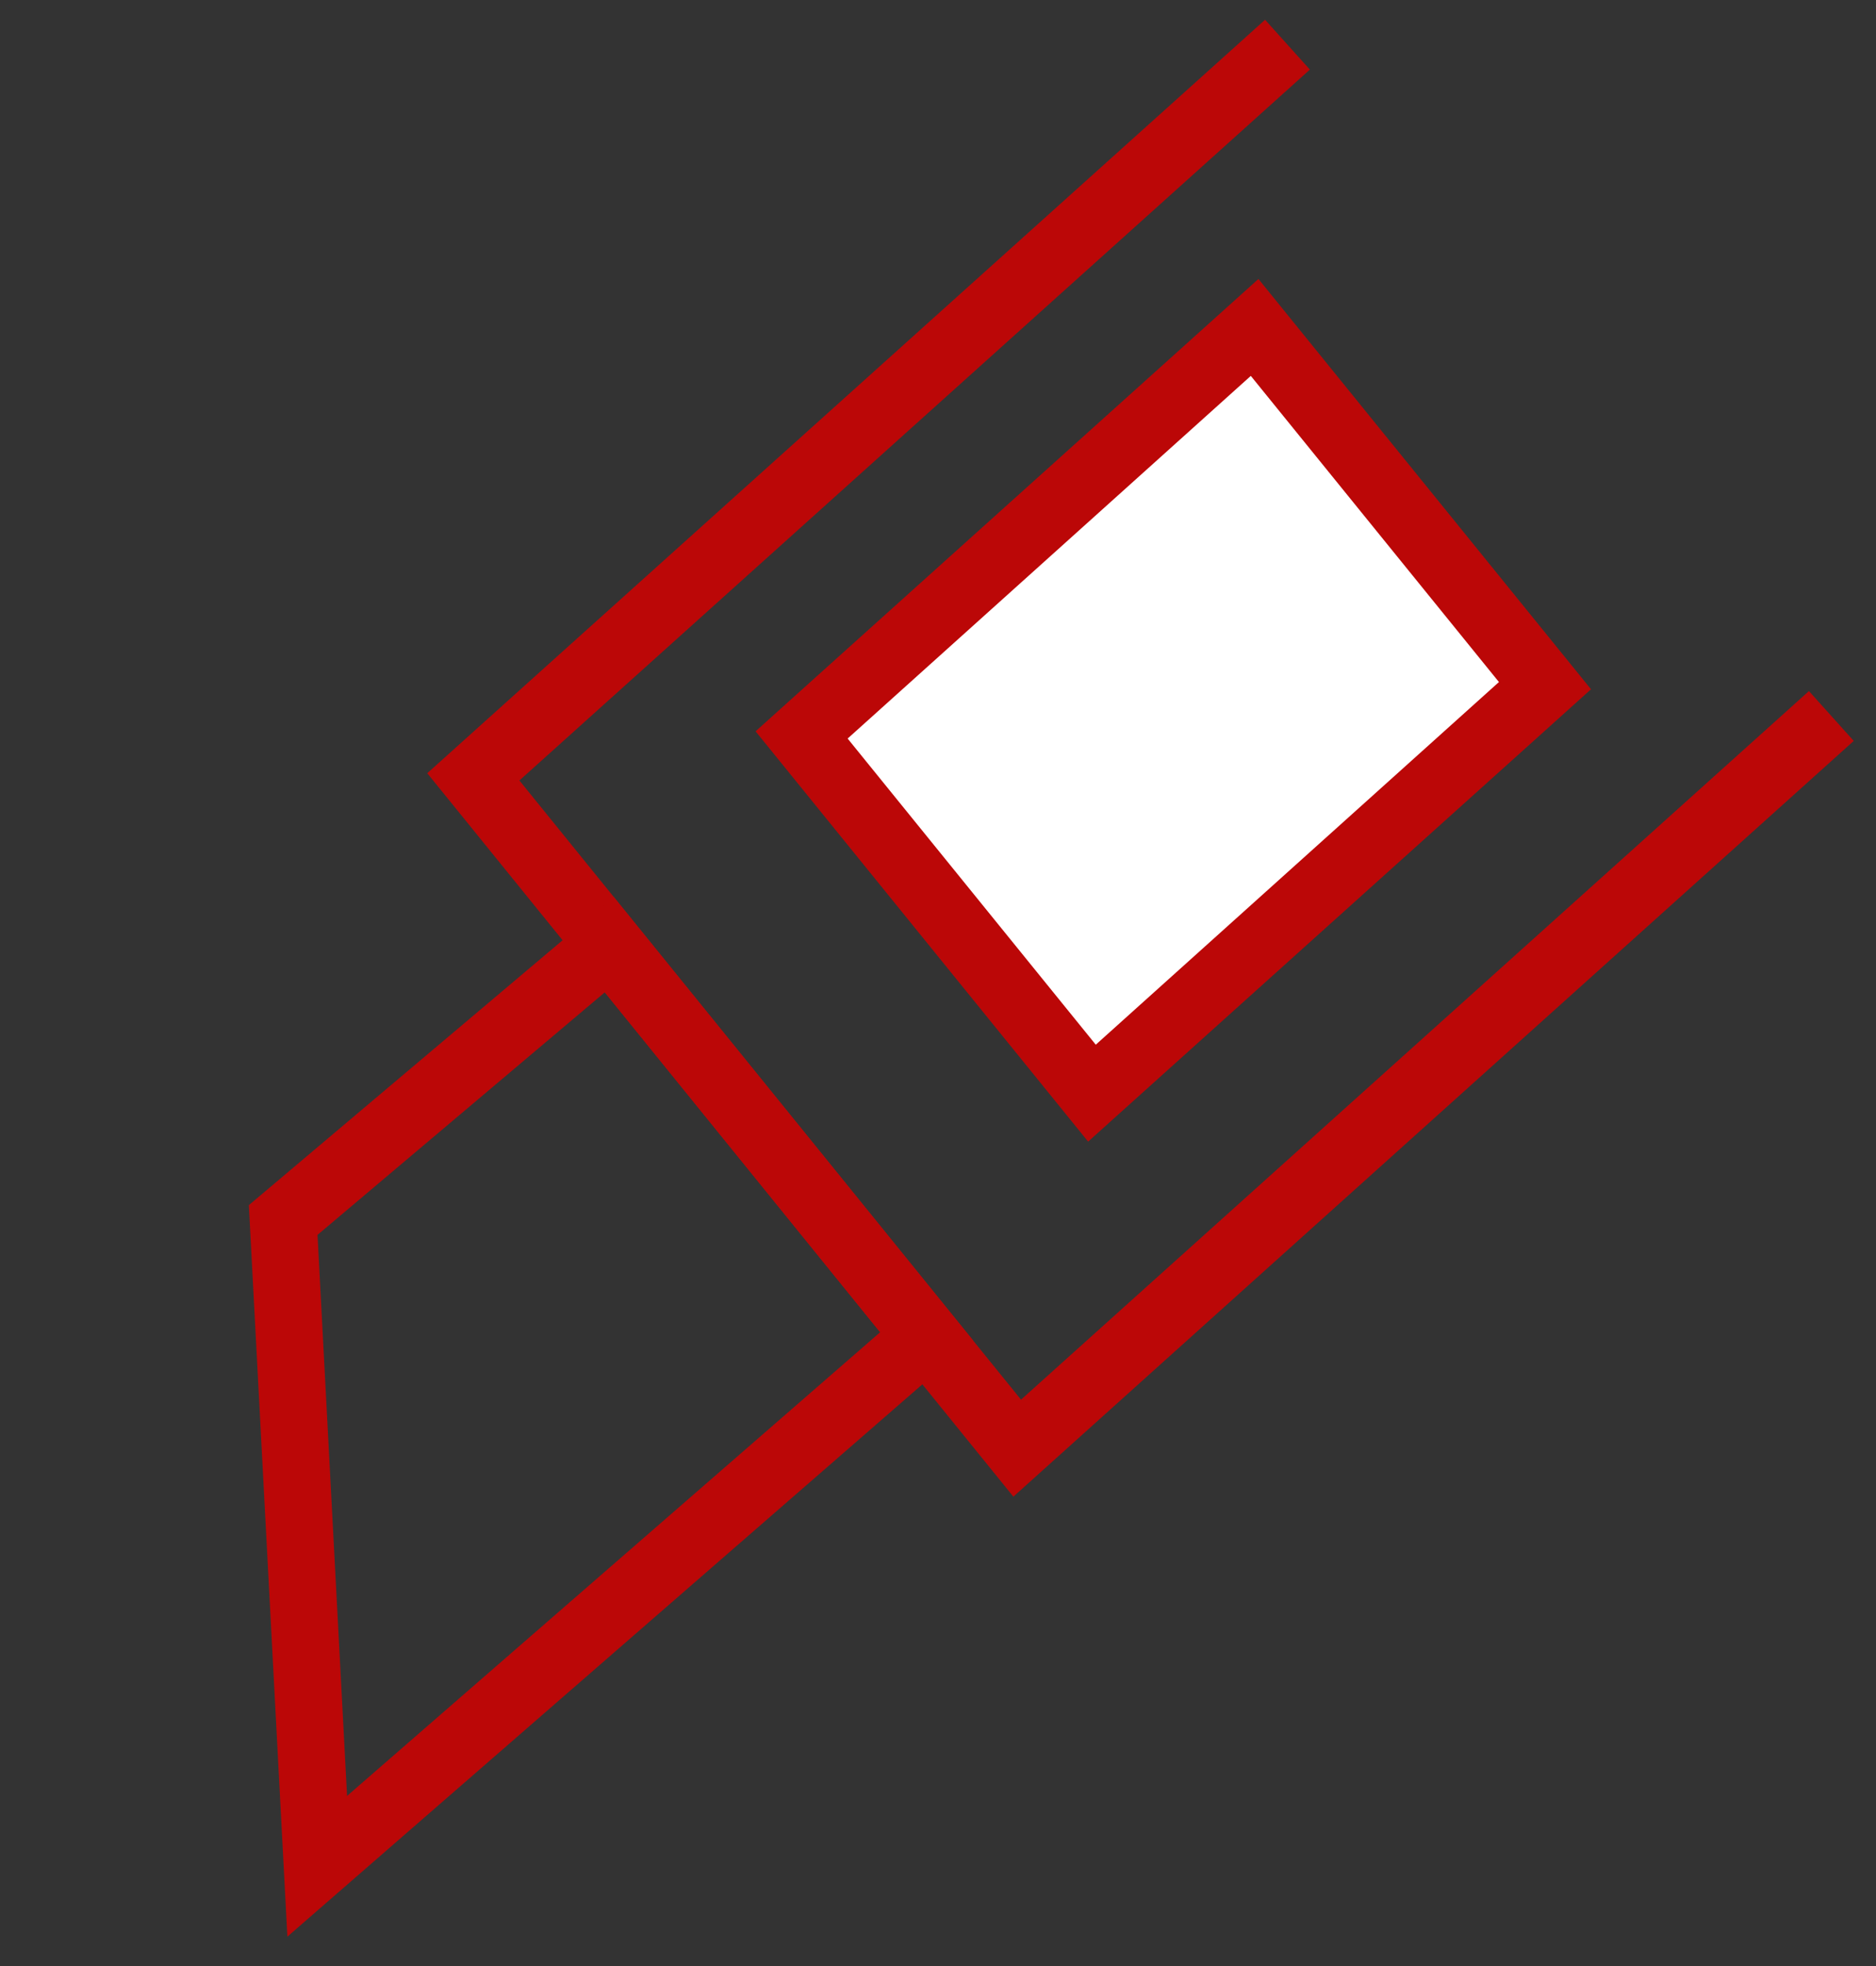 <svg width="42" height="44" viewBox="0 0 42 44" fill="none" xmlns="http://www.w3.org/2000/svg">
<rect x="0" y="0" width="42" height="44" fill="#333333" stroke="none"/>
<path d="M28.824 1L10.597 17.386L22.773 32.41L41 16.024" stroke="#BB0707" stroke-width="1.5"/>
<rect x="1.03" y="0.081" width="13.632" height="10.318" transform="matrix(0.744 -0.669 0.63 0.777 17.129 17.074)" fill="white" stroke="#BB0707" stroke-width="1.5"/>
<path d="M6.34 27.304L13.641 21.142L20.744 29.906L7.102 41.768L6.34 27.304Z" stroke="#BB0707" stroke-width="1.5"/>
</svg>
